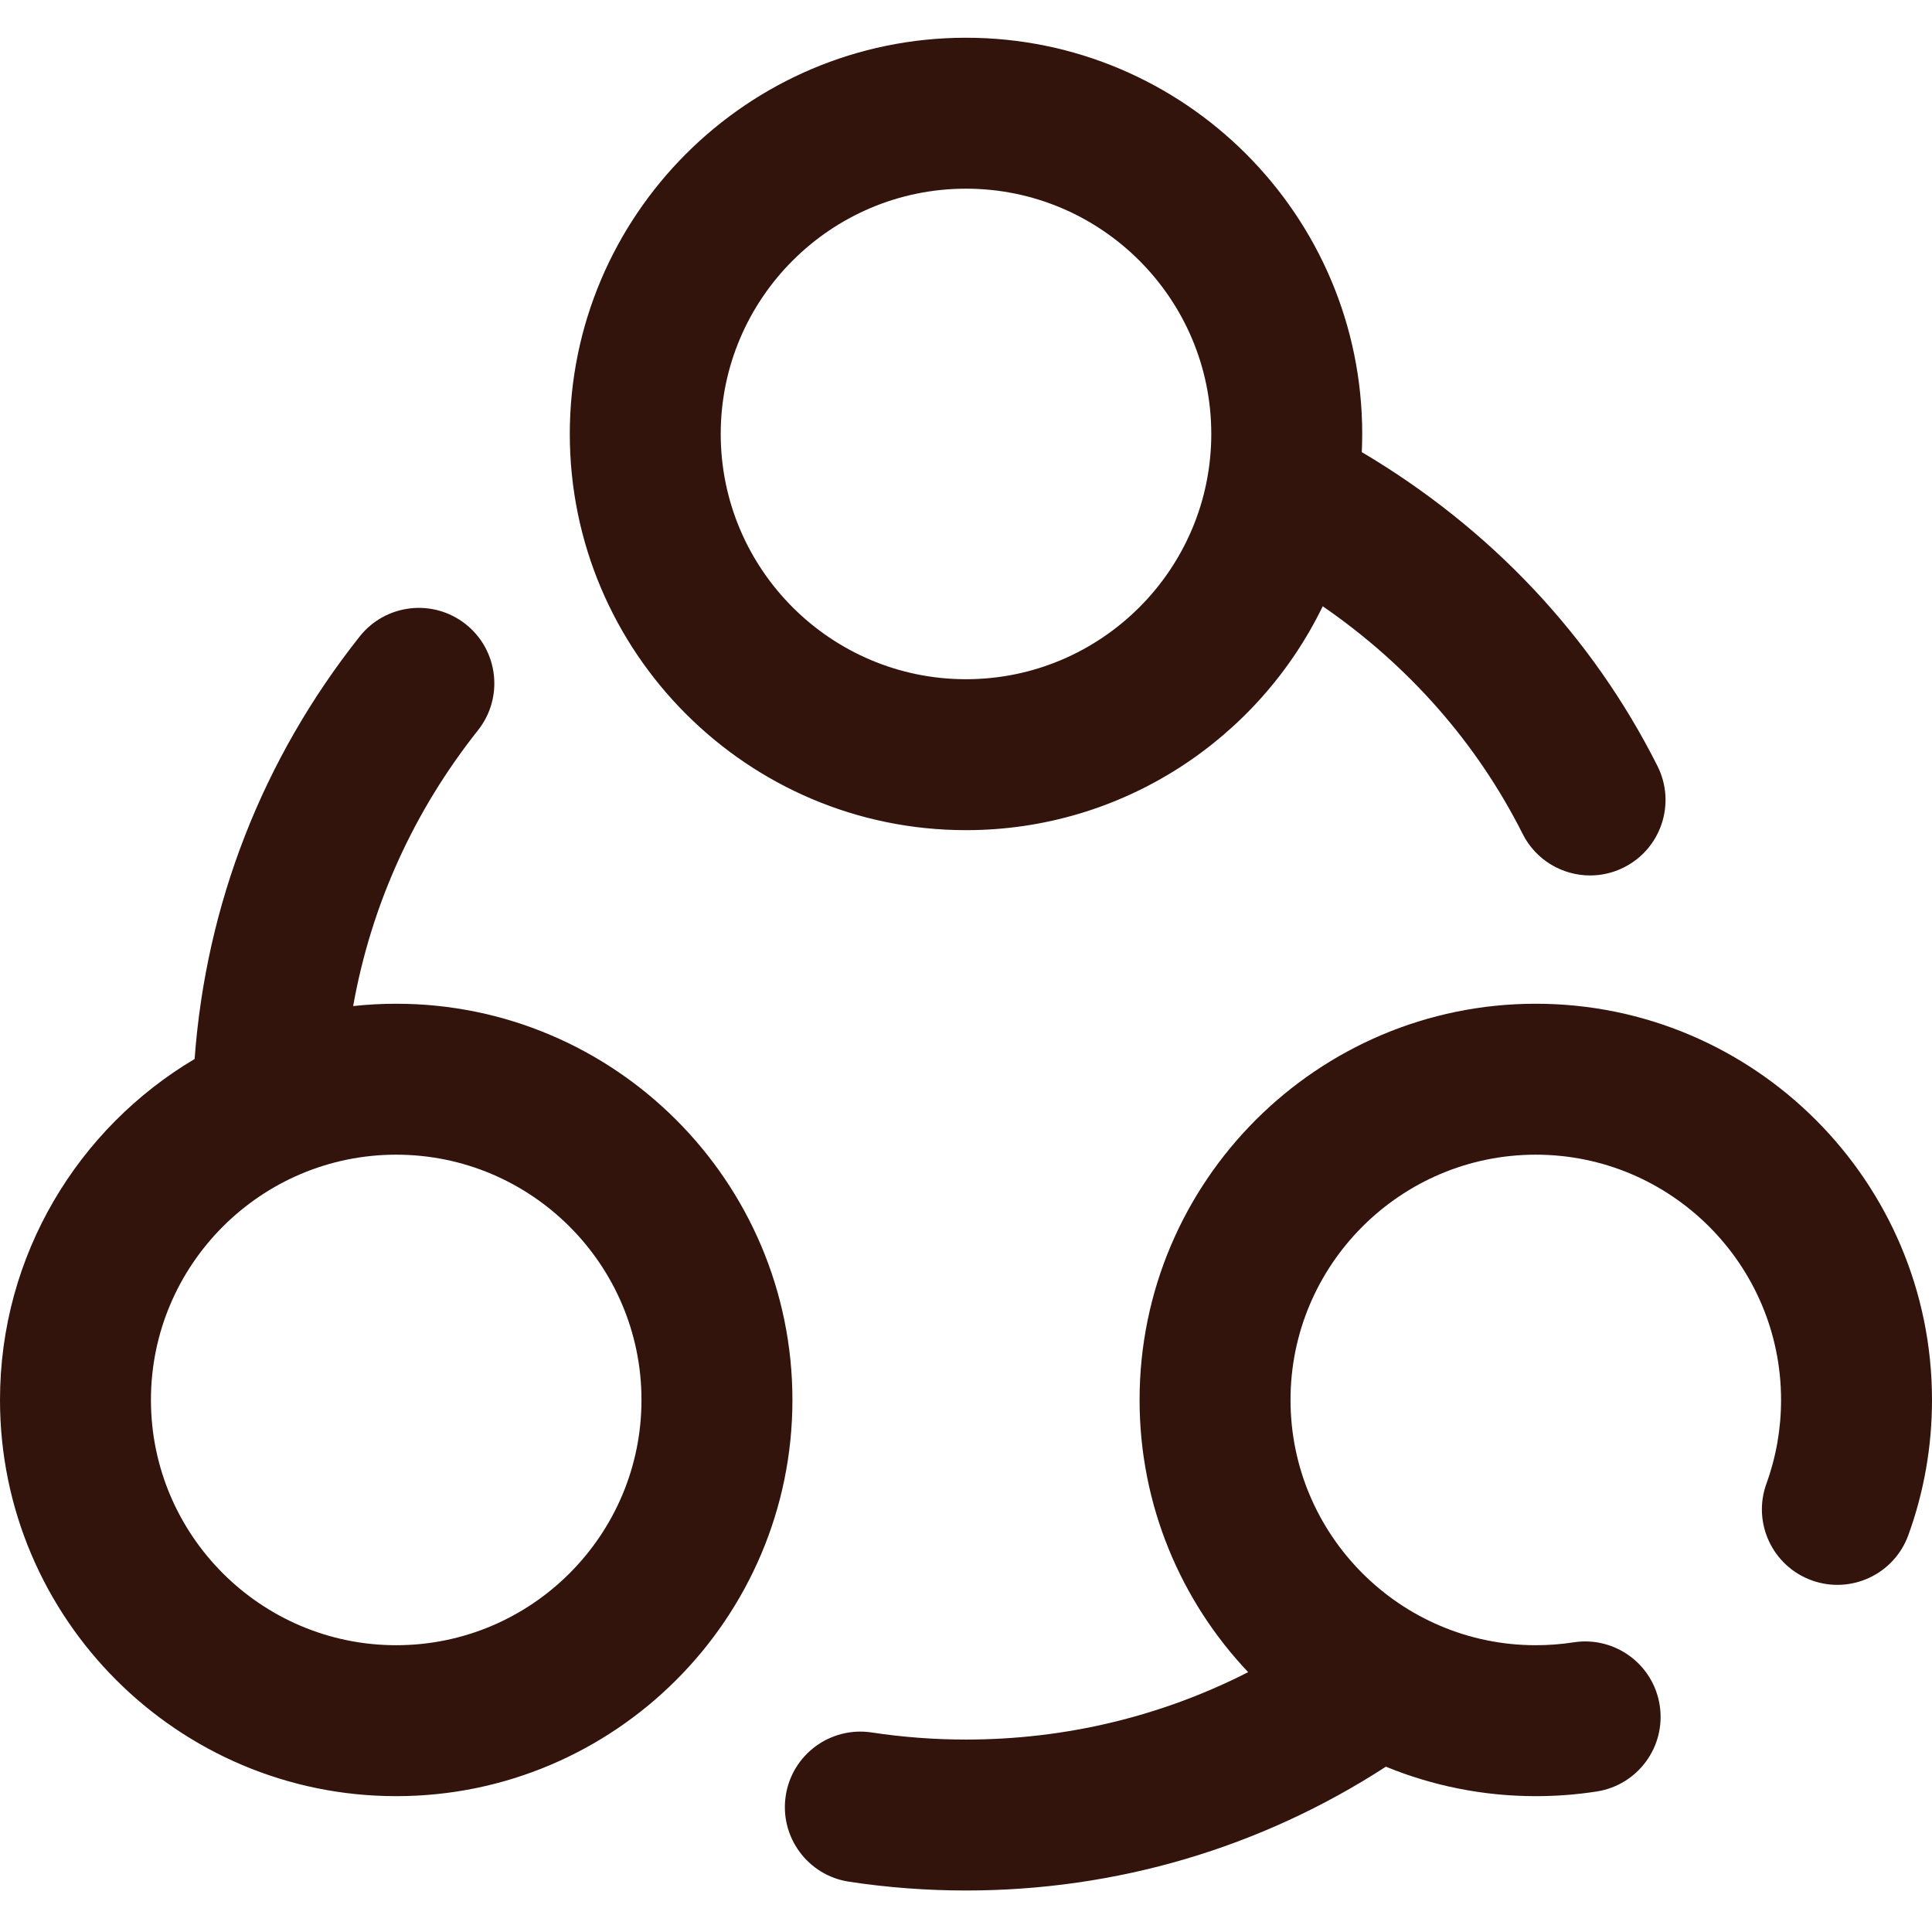 <svg width="135" height="135" viewBox="0 0 135 135" fill="none" xmlns="http://www.w3.org/2000/svg">
<g clip-path="url(#clip0_3288_178)">
<path d="M67.5 58.008C78.453 58.008 87.941 51.614 92.427 42.363C98.421 46.492 103.199 51.911 106.395 58.267C107.322 60.11 109.18 61.173 111.111 61.173C111.907 61.173 112.716 60.992 113.476 60.609C116.077 59.301 117.126 56.131 115.818 53.529C111.25 44.445 104.139 36.91 95.156 31.592C95.174 31.171 95.186 30.748 95.186 30.322C95.186 15.056 82.766 2.637 67.5 2.637C52.235 2.637 39.815 15.056 39.815 30.322C39.815 45.589 52.234 58.008 67.5 58.008ZM67.5 13.184C76.95 13.184 84.639 20.872 84.639 30.322C84.639 39.773 76.95 47.461 67.5 47.461C58.05 47.461 50.361 39.773 50.361 30.322C50.361 20.872 58.05 13.184 67.5 13.184ZM27.686 70.137C26.669 70.137 25.666 70.193 24.677 70.3C25.93 63.28 28.887 56.714 33.399 51.029C35.209 48.747 34.827 45.43 32.546 43.619C30.265 41.809 26.947 42.191 25.136 44.472C18.35 53.026 14.393 63.18 13.599 73.998C5.465 78.826 6.10352e-05 87.698 6.10352e-05 97.822C6.10352e-05 113.088 12.419 125.508 27.686 125.508C42.952 125.508 55.371 113.088 55.371 97.822C55.371 82.557 42.952 70.137 27.686 70.137ZM27.686 114.961C18.236 114.961 10.547 107.273 10.547 97.822C10.547 88.372 18.236 80.684 27.686 80.684C37.136 80.684 44.824 88.372 44.824 97.822C44.824 107.273 37.136 114.961 27.686 114.961ZM135 97.822C135 101.065 134.444 104.243 133.346 107.268C132.352 110.006 129.327 111.42 126.589 110.426C123.852 109.432 122.438 106.408 123.431 103.67C124.109 101.802 124.453 99.835 124.453 97.822C124.453 88.372 116.764 80.684 107.315 80.684C97.865 80.684 90.176 88.372 90.176 97.822C90.176 107.273 97.865 114.961 107.315 114.961C108.2 114.961 109.09 114.893 109.958 114.759C112.839 114.314 115.531 116.288 115.974 119.166C116.418 122.045 114.446 124.738 111.567 125.182C110.169 125.399 108.738 125.508 107.315 125.508C103.61 125.508 100.073 124.774 96.841 123.448C88.098 129.116 78.012 132.1 67.5 132.1C64.762 132.1 62.012 131.894 59.325 131.485C56.445 131.048 54.466 128.359 54.904 125.48C55.34 122.6 58.029 120.622 60.909 121.057C63.073 121.386 65.291 121.553 67.5 121.553C74.44 121.553 81.148 119.939 87.216 116.843C82.516 111.879 79.629 105.181 79.629 97.822C79.629 82.557 92.048 70.137 107.315 70.137C122.581 70.137 135 82.557 135 97.822Z" fill="#32140C"/>
</g>
<defs>
<clipPath id="clip0_3288_178">
<rect width="135" height="135" fill="white"/>
</clipPath>
</defs>
</svg>
